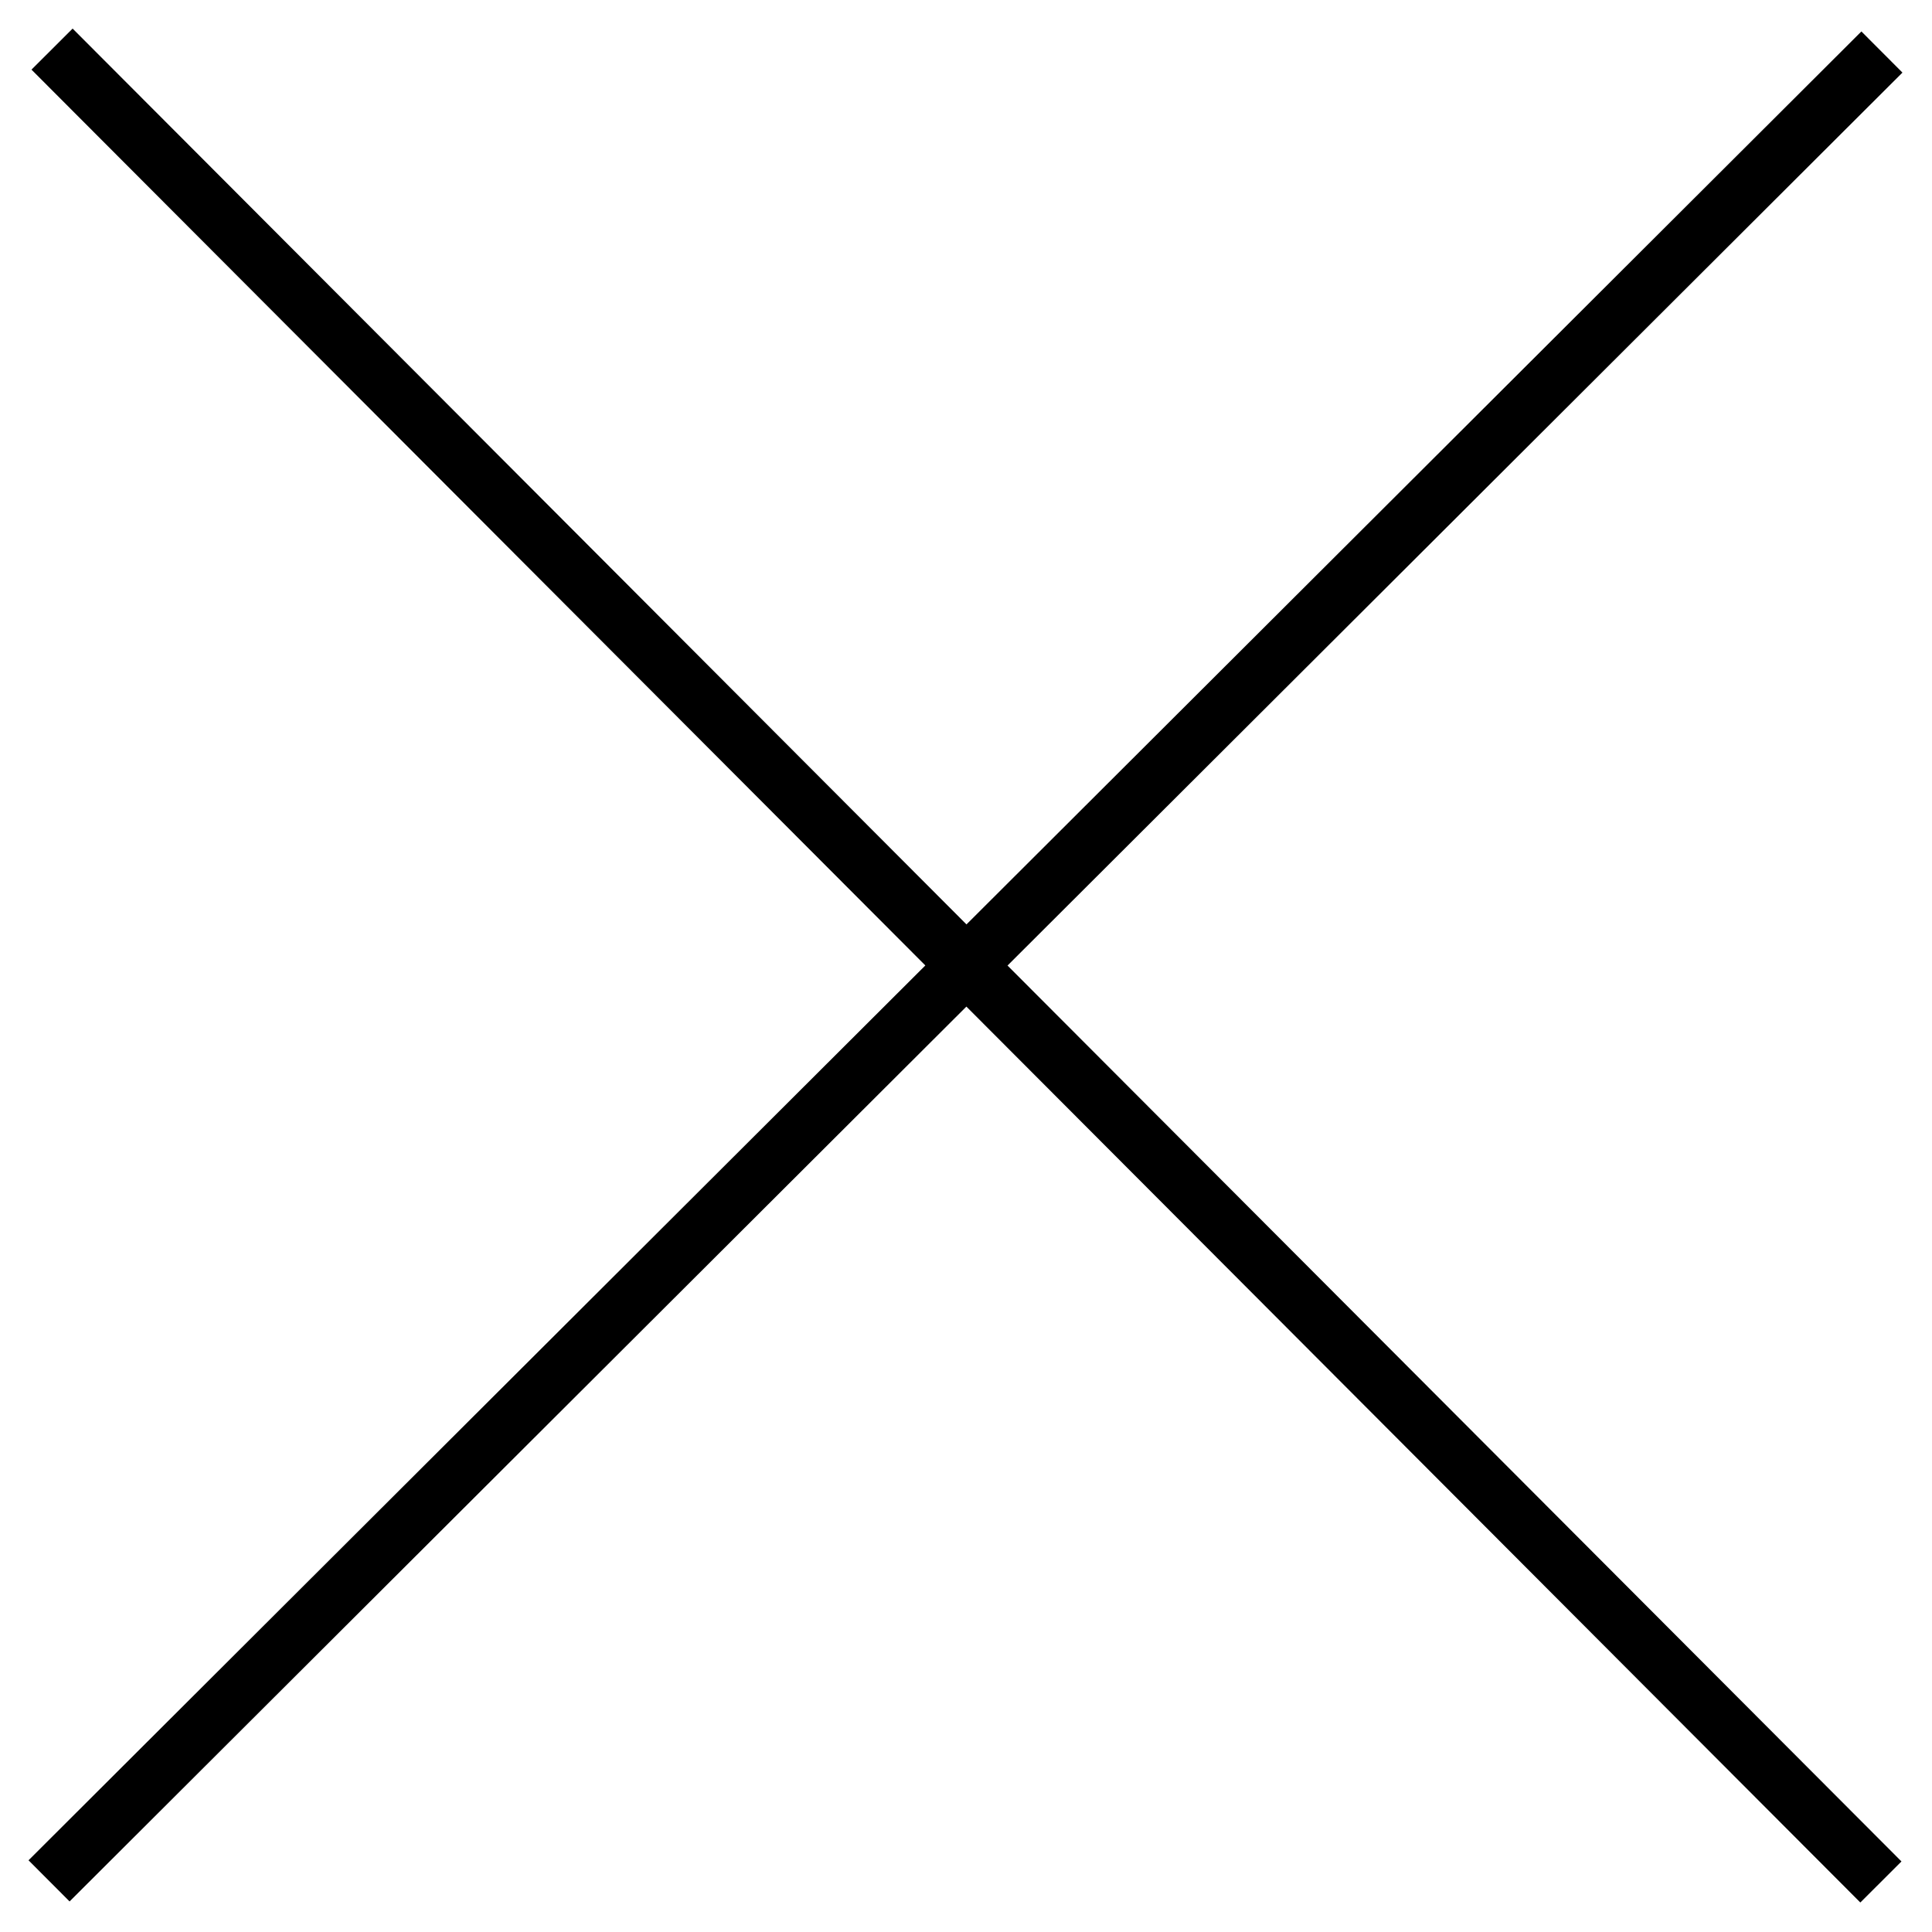<!--
<svg xmlns="http://www.w3.org/2000/svg" width="63.184" height="31.891" viewBox="0 0 63.184 31.891">
  <g id="Groupe_534" data-name="Groupe 534" transform="translate(-1370.458 -500.175)">
    <path id="Tracé_221" data-name="Tracé 221" d="M0,22.05V0H22.05" transform="translate(1402.458 516.121) rotate(-45)" fill="none" stroke="#100101" stroke-width="1"/>
    <path id="Tracé_222" data-name="Tracé 222" d="M0,0V22.05H22.05" transform="translate(1386.051 531.713) rotate(-135)" fill="none" stroke="#100101" stroke-width="1"/>
  </g>
</svg>
-->
<svg xmlns="http://www.w3.org/2000/svg" width="33.244" height="33.244" viewBox="0 0 33.244 33.244"><defs><style>.a{fill:none;stroke:#000;}</style></defs><g transform="translate(-1365.622 -500.675)"><g transform="translate(770.638 -825.873) rotate(45)"><line class="a" x2="32" y2="31" transform="matrix(0.719, -0.695, 0.695, 0.719, 1359.959, 517.258)"/><line class="a" x2="32" y2="31" transform="matrix(0.695, 0.719, -0.719, 0.695, 1382.259, 495.029)"/></g></g></svg>
